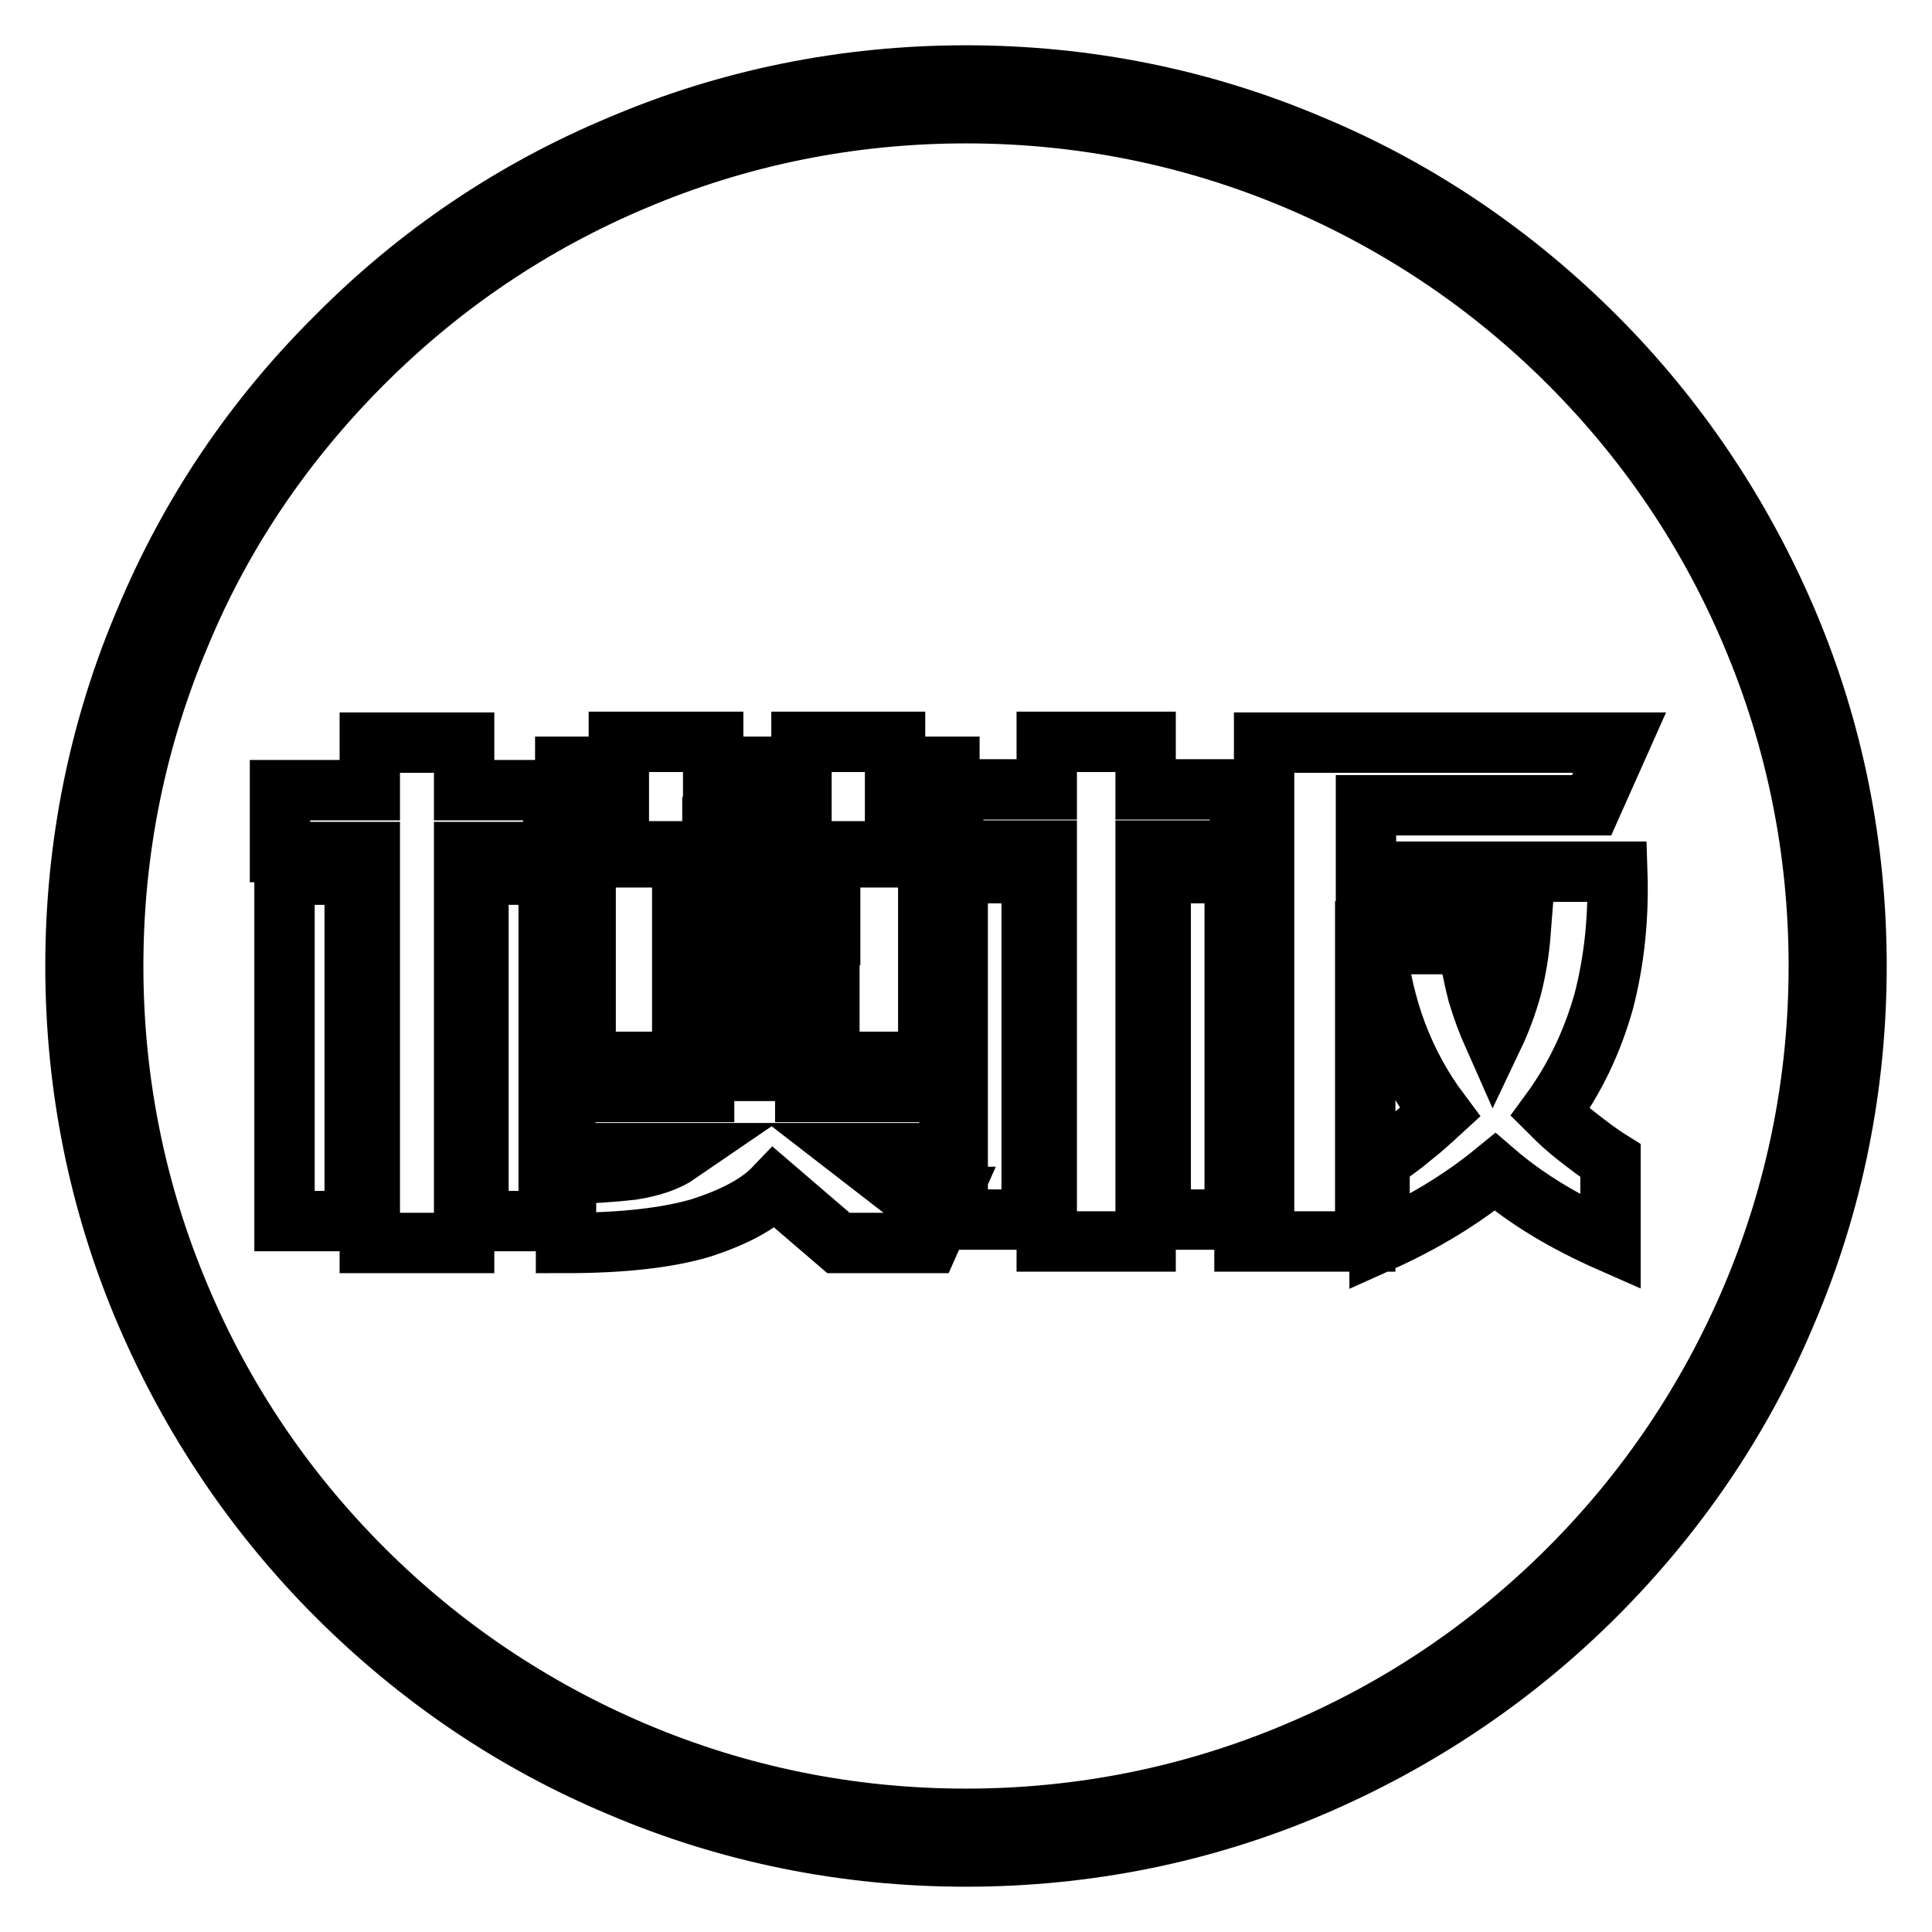 <?xml version="1.0" encoding="utf-8"?>
<!-- Svg Vector Icons : http://www.onlinewebfonts.com/icon -->
<!DOCTYPE svg PUBLIC "-//W3C//DTD SVG 1.1//EN" "http://www.w3.org/Graphics/SVG/1.1/DTD/svg11.dtd">
<svg version="1.1" xmlns="http://www.w3.org/2000/svg" xmlns:xlink="http://www.w3.org/1999/xlink" x="0px" y="0px" viewBox="0 0 256 256" enable-background="new 0 0 256 256" xml:space="preserve">
<g> <path stroke-width="8" fill-opacity="0" stroke="#000000"  d="M49,164.7v-51.8H37.1v-8.2H49v-6.3h12.5v6.3h11.8v8.2H61.5v51.8H49z M37.7,161.8v-45.9H47v45.9H37.7z  M63.4,161.8v-45.9h9.3v45.9H63.4z M82,112.8v-3.2h-7.1v-8H82v-3.3h12.5v3.3h11.7v-3.3h12.4v3.3h7.2v8h-7.2v3.2h-12.4v-3.2H94.4 v3.2H82L82,112.8z M74.9,155.5c3.3,0,6.2-0.2,8.8-0.5c2.6-0.4,4.7-1.1,6.3-2.2H74.9v-8.1h18.4v-2.8h13.4v2.8h19.1v8.1h-12.4 l7.5,5.8h4.9l-2.7,6.1h-12l-8.5-7.3c-2.1,2.2-5.4,3.9-9.7,5.3c-4.4,1.3-10.3,2-17.9,2V155.5L74.9,155.5z M109.9,133.8l-2.8,6.9 H77.6v-27.1H123v27.1h-13.1v-10H90.4v3H109.9z M90.4,123.9h19.6v-3H90.4V123.9z M138.7,164.5v-51.8h-12.4v-8.1h12.4v-6.3h13.1v6.3 h12.5v8.1h-12.5v51.8H138.7z M126.9,161.6v-45.9h9.8v45.9H126.9z M153.8,161.6v-45.9h9.8v45.9H153.8z M194.6,125.1 c0.2,2.3,0.7,4.5,1.2,6.5c0.6,2,1.3,3.9,2.1,5.7c1-2.1,1.8-4.3,2.4-6.5c0.6-2.3,1-4.8,1.2-7.4h-20.6v41.1h-16v-7.8h2.6V98.4h47.1 l-3.7,8.3h-29.9v8.8h33.3c0.2,6.1-0.4,11.8-1.8,17.2c-1.5,5.3-3.8,10.2-7.1,14.7c1.2,1.2,2.4,2.3,3.7,3.3c1.3,1,2.7,2.1,4.3,3.1 v10.8c-5.9-2.6-11-5.6-15.3-9.3c-4.4,3.6-9.5,6.7-15.3,9.3v-10.8c1.5-1,2.9-2,4.2-3.1c1.3-1,2.6-2.2,3.8-3.3 c-2.4-3.2-4.3-6.7-5.7-10.4c-1.4-3.7-2.3-7.7-2.8-11.9L194.6,125.1L194.6,125.1z M128,246c-15.9,0-31.4-3.1-45.9-9.3 c-14.1-5.9-26.7-14.5-37.5-25.3c-10.8-10.8-19.3-23.5-25.3-37.5c-6.2-14.5-9.3-30-9.3-45.9c0-15.9,3.1-31.4,9.3-45.9 C25.2,68,33.7,55.4,44.6,44.6C55.4,33.7,68,25.2,82.1,19.3c14.5-6.2,30-9.3,45.9-9.3s31.4,3.1,45.9,9.3 c14.1,5.9,26.7,14.5,37.5,25.3c10.8,10.8,19.3,23.5,25.3,37.5c6.2,14.5,9.3,30,9.3,45.9c0,15.9-3.1,31.4-9.3,45.9 c-5.9,14.1-14.5,26.7-25.3,37.5c-10.8,10.8-23.5,19.3-37.5,25.3C159.4,242.9,143.9,246,128,246z M128,15c-15.3,0-30.1,3-44,8.9 c-13.5,5.7-25.5,13.8-35.9,24.2C37.7,58.5,29.5,70.5,23.9,84C18,97.9,15,112.7,15,128c0,15.3,3,30.1,8.9,44 c5.7,13.5,13.8,25.5,24.2,35.9s22.5,18.5,35.9,24.2c13.9,5.9,28.7,8.9,44,8.9c15.3,0,30.1-3,44-8.9c13.5-5.7,25.5-13.8,35.9-24.2 c10.4-10.4,18.5-22.5,24.2-35.9c5.9-13.9,8.9-28.7,8.9-44c0-15.3-3-30.1-8.9-44c-5.7-13.5-13.8-25.5-24.2-35.9 c-10.4-10.4-22.5-18.5-35.9-24.2C158.1,18,143.3,15,128,15z"/></g>
</svg>